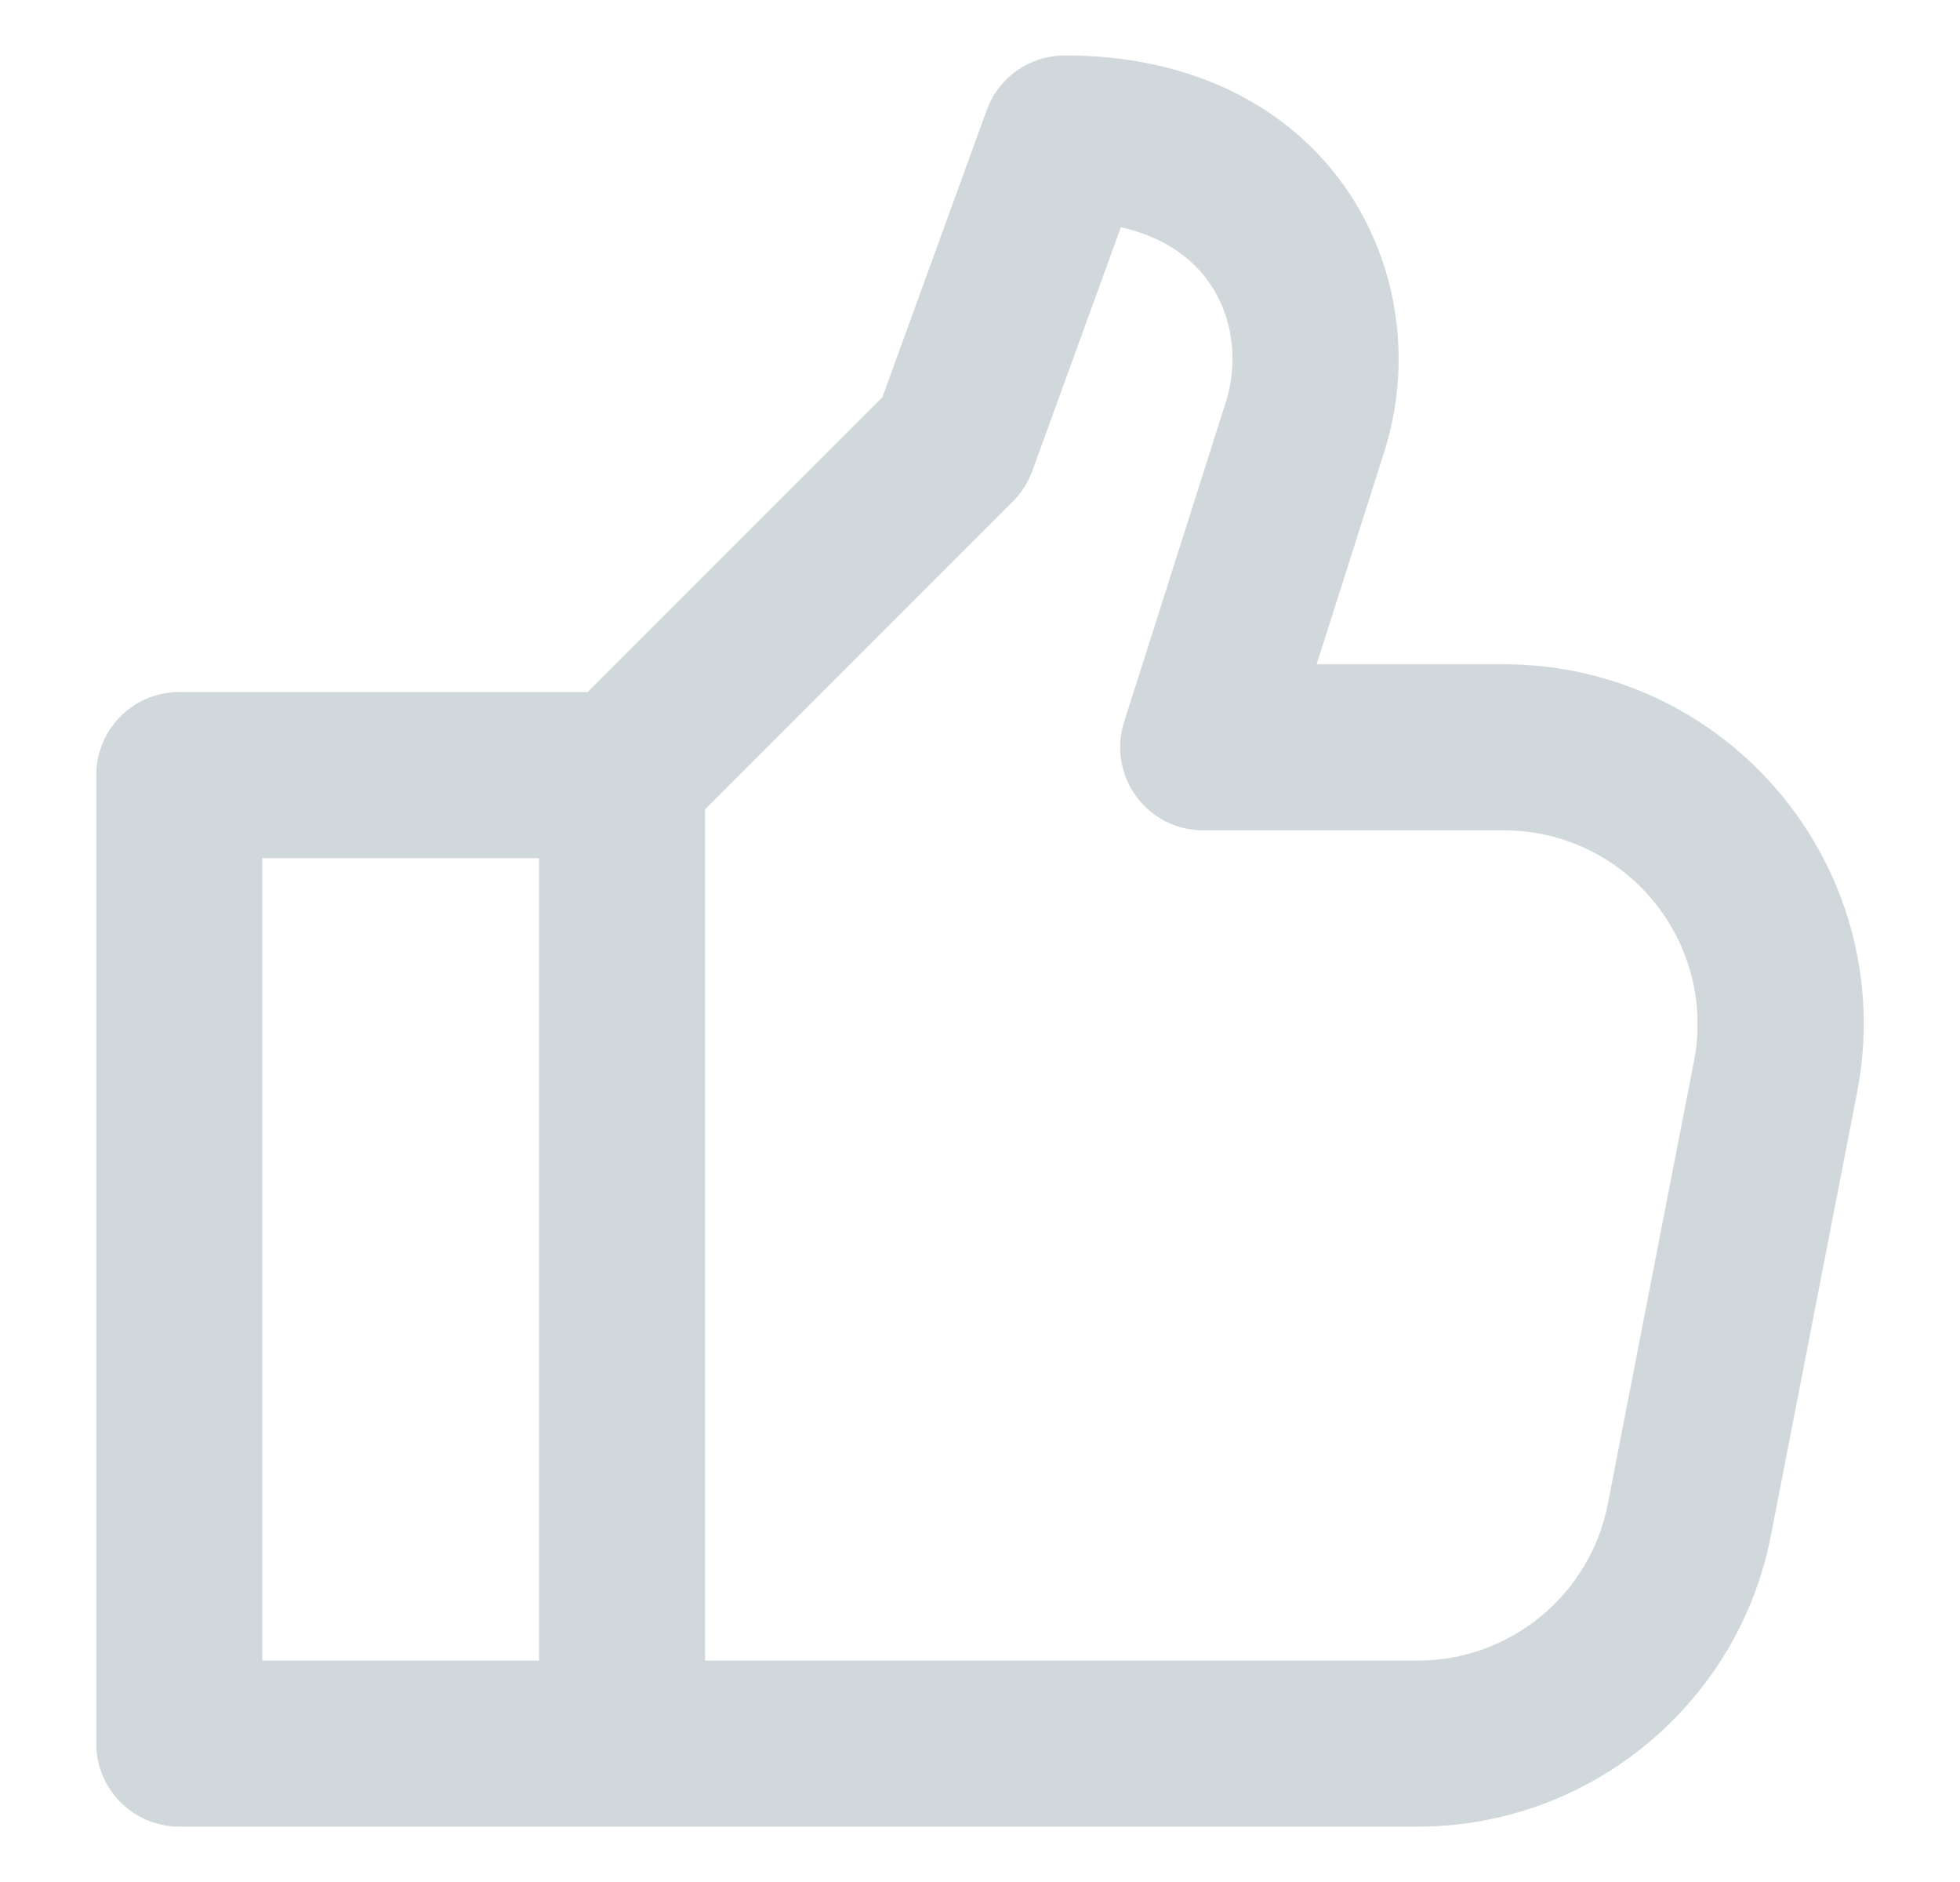 <svg width="25" height="24" viewBox="0 0 25 24" fill="none" xmlns="http://www.w3.org/2000/svg">
<path d="M1.228 9.883V22.236C1.228 22.82 1.703 23.294 2.287 23.294H18.085C20.276 23.294 22.17 21.732 22.588 19.582L23.687 13.934C23.95 12.584 23.599 11.201 22.724 10.141C21.848 9.08 20.558 8.471 19.182 8.471H16.794L17.655 5.766C18.385 3.473 16.935 0.707 13.582 0.707C13.136 0.707 12.739 0.985 12.586 1.404L11.255 5.066L7.496 8.825H2.287C1.703 8.825 1.228 9.299 1.228 9.883ZM12.918 6.397C13.028 6.287 13.111 6.155 13.166 6.009L14.297 2.898C15.618 3.196 15.886 4.343 15.637 5.123L14.338 9.208C14.235 9.53 14.293 9.881 14.492 10.155C14.691 10.428 15.009 10.589 15.346 10.589H19.181C19.923 10.589 20.617 10.917 21.088 11.489C21.559 12.06 21.748 12.804 21.607 13.531L20.508 19.178C20.284 20.337 19.264 21.177 18.084 21.177H8.993V10.322L12.918 6.397ZM3.346 10.943H6.876V21.177H3.346V10.943Z" fill="#D0D8DB"/>
</svg>
